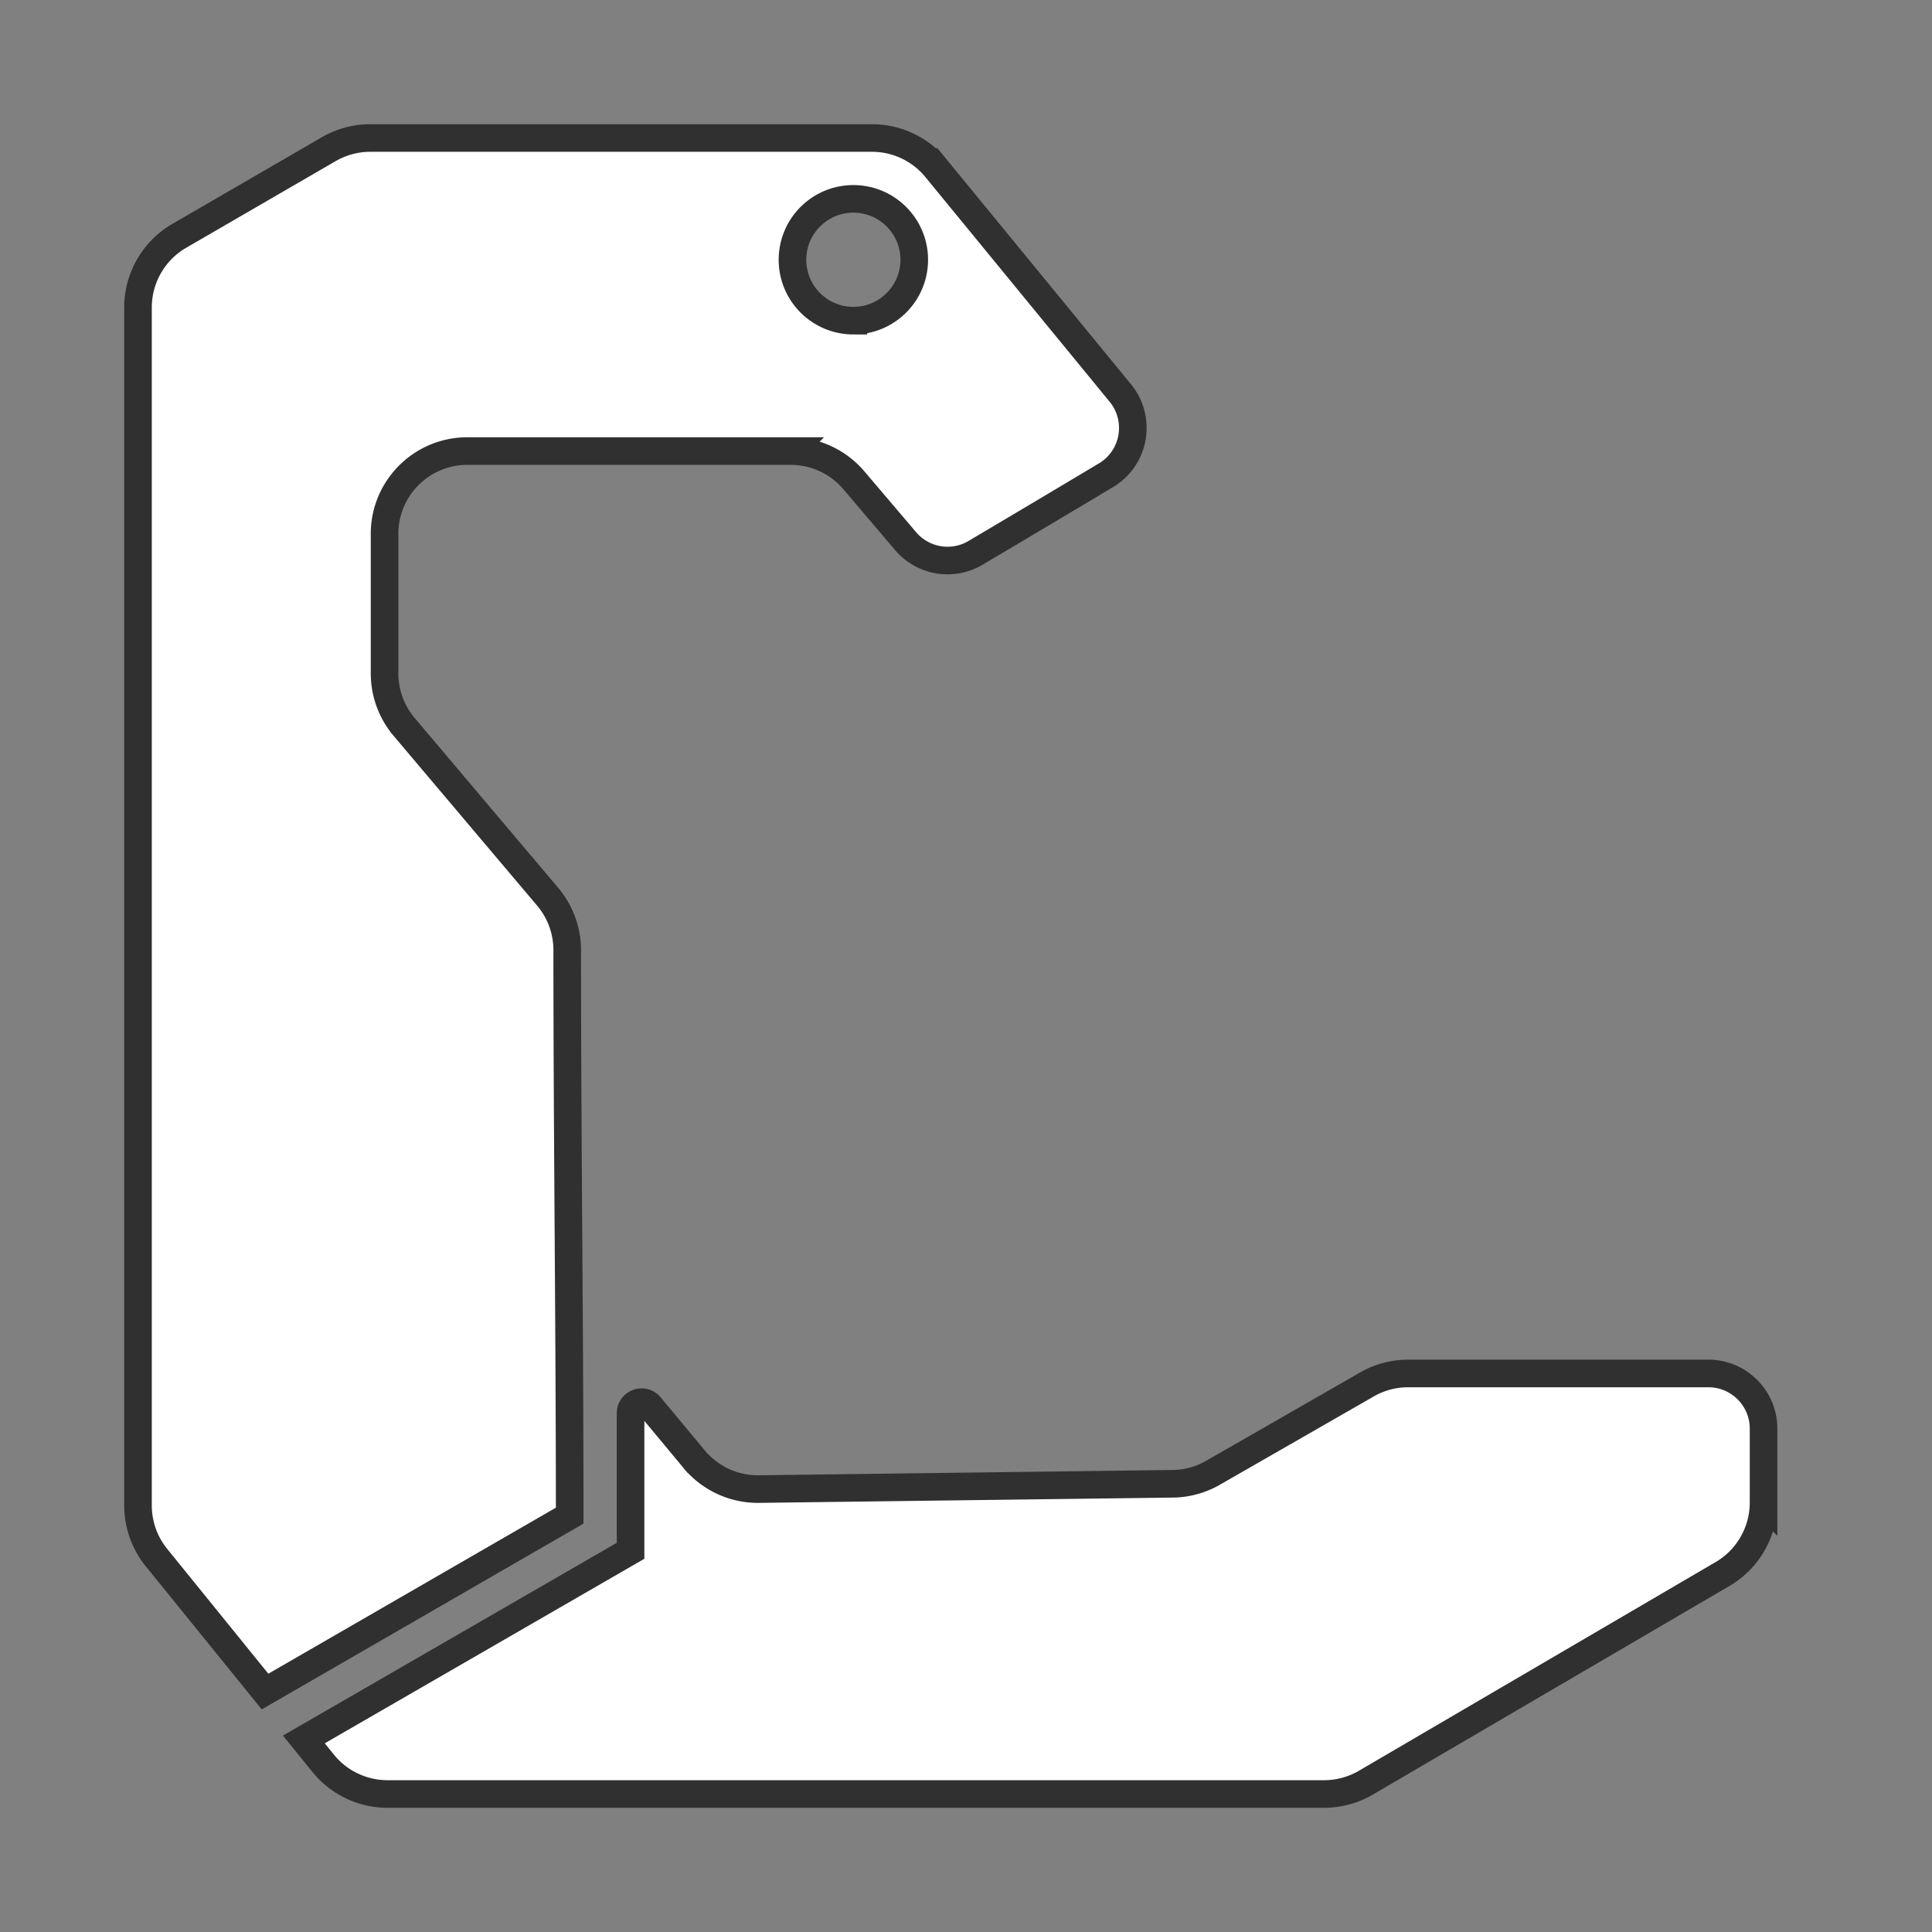 <svg width="350" height="350" xmlns="http://www.w3.org/2000/svg"><rect width="100%" height="100%" fill="#808080" stroke="none"/><path fill-rule="evenodd" clip-rule="evenodd" d="M59.56 27.023L32.478 42.724A15 15 0 0 0 25 55.701v217.024c0 3.438 1.181 6.772 3.346 9.443l19.667 24.273 55.19-31.864c0-34.3-.446-68.159-.446-102.445a15 15 0 0 0-3.543-9.683l-26.002-30.764a15.002 15.002 0 0 1-3.544-9.683V96.715c0-8.284 6.716-15 15-15h58.581a15 15 0 0 1 11.427 5.283l9.381 11.03c3.14 3.693 8.476 4.603 12.65 2.137a5642.981 5642.981 0 0 0 23.657-14.073c5.239-3.132 6.456-10.182 2.586-14.901l-33.377-40.702A14.999 14.999 0 0 0 157.974 25h-90.89a15 15 0 0 0-7.523 2.023zm-1.011 292.42l-3.505-4.326 59.188-34.172v-24.923c0-1.872 2.342-2.718 3.538-1.279l7.986 9.608a15.002 15.002 0 0 0 11.728 5.41l74.981-.961a15.007 15.007 0 0 0 7.273-1.988l27.896-16.007a14.998 14.998 0 0 1 7.466-1.99h54.385c5.523 0 10 4.477 10 10v13.383a15 15 0 0 1-7.425 12.947l-64.617 37.802a15.004 15.004 0 0 1-7.575 2.053H70.203a15 15 0 0 1-11.654-5.557zm96.047-261.355c6.091 0 11.029-4.938 11.029-11.03 0-6.09-4.938-11.029-11.029-11.029-6.092 0-11.03 4.938-11.03 11.03 0 6.091 4.938 11.03 11.03 11.03z" fill="#FFF" stroke="#303030" stroke-width="5"/></svg>